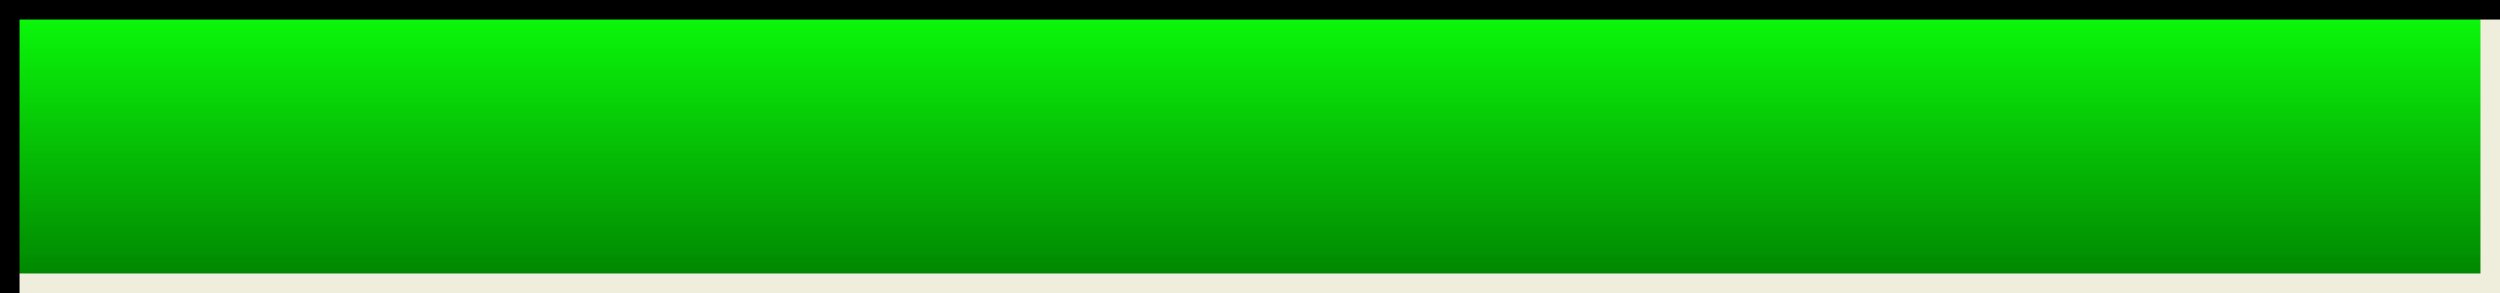 <?xml version="1.0" encoding="UTF-8" standalone="no"?>
<!-- Created with Inkscape (http://www.inkscape.org/) -->

<svg
   xmlns:dc="http://purl.org/dc/elements/1.1/"
   xmlns:cc="http://creativecommons.org/ns#"
   xmlns:rdf="http://www.w3.org/1999/02/22-rdf-syntax-ns#"
   xmlns:svg="http://www.w3.org/2000/svg"
   xmlns="http://www.w3.org/2000/svg"
   xmlns:xlink="http://www.w3.org/1999/xlink"
   xmlns:sodipodi="http://sodipodi.sourceforge.net/DTD/sodipodi-0.dtd"
   xmlns:inkscape="http://www.inkscape.org/namespaces/inkscape"
   id="svg2"
   version="1.1"
   inkscape:version="0.47pre4 r22446"
   width="128"
   height="15"
   sodipodi:docname="xmeter_green.png">
  <rect width="100%" height="100%" fill="#333333" stroke="none"/>
  <defs
     id="defs6">
    <inkscape:perspective
       sodipodi:type="inkscape:persp3d"
       inkscape:vp_x="0 : 0.5 : 1"
       inkscape:vp_y="0 : 1000 : 0"
       inkscape:vp_z="1 : 0.5 : 1"
       inkscape:persp3d-origin="0.5 : 0.33333333 : 1"
       id="perspective10" />
    <linearGradient
       gradientTransform="translate(72.678,6.508)"
       gradientUnits="userSpaceOnUse"
       y2="57.492"
       x2="-57.678"
       y1="57.492"
       x1="-72.678"
       id="linearGradient3607"
       xlink:href="#linearGradient3601"
       inkscape:collect="always" />
    <inkscape:perspective
       id="perspective10-8"
       inkscape:persp3d-origin="0.5 : 0.33333333 : 1"
       inkscape:vp_z="1 : 0.5 : 1"
       inkscape:vp_y="0 : 1000 : 0"
       inkscape:vp_x="0 : 0.5 : 1"
       sodipodi:type="inkscape:persp3d" />
    <linearGradient
       id="linearGradient3601">
      <stop
         id="stop3603"
         offset="0"
         style="stop-color:#008000;stop-opacity:1;" />
      <stop
         id="stop3605"
         offset="1"
         style="stop-color:#0bff0b;stop-opacity:1;" />
    </linearGradient>
    <linearGradient
       inkscape:collect="always"
       xlink:href="#linearGradient3601"
       id="linearGradient2901"
       gradientUnits="userSpaceOnUse"
       gradientTransform="translate(26.447,8.874)"
       x1="-72.678"
       y1="57.492"
       x2="-57.678"
       y2="57.492" />
    <linearGradient
       inkscape:collect="always"
       xlink:href="#linearGradient3601"
       id="linearGradient2909"
       gradientUnits="userSpaceOnUse"
       gradientTransform="translate(26.447,8.874)"
       x1="-72.678"
       y1="57.492"
       x2="-57.678"
       y2="57.492" />
    <linearGradient
       inkscape:collect="always"
       xlink:href="#linearGradient3601"
       id="linearGradient2915"
       gradientUnits="userSpaceOnUse"
       gradientTransform="translate(57.678,6.508)"
       x1="-72.678"
       y1="57.492"
       x2="-57.678"
       y2="57.492" />
  </defs>
  <sodipodi:namedview
     pagecolor="#ffffff"
     bordercolor="#ded9b3"
     borderopacity="1"
     objecttolerance="10"
     gridtolerance="10"
     guidetolerance="10"
     inkscape:pageopacity="0"
     inkscape:pageshadow="2"
     inkscape:window-width="1280"
     inkscape:window-height="750"
     id="namedview4"
     showgrid="false"
     showguides="true"
     inkscape:guide-bbox="true"
     inkscape:zoom="4.2265625"
     inkscape:cx="64"
     inkscape:cy="7.5"
     inkscape:window-x="0"
     inkscape:window-y="25"
     inkscape:window-maximized="1"
     inkscape:current-layer="svg2" />
  <rect
     style="fill:url(#linearGradient2915);fill-opacity:1;stroke:none"
     id="rect2818"
     width="15"
     height="128"
     x="-15"
     y="6.9802859e-08"
     transform="matrix(0,-1,1,0,0,0)" />
  <path
     id="path3599"
     d="M 128,15 127,15 2.0338985e-7,15 l 0,-1 L 127,14 127,-1.6949144e-8 l 1,0 L 128,14 l 0,1 z"
     style="fill:#efeddb;fill-opacity:1;stroke:none" />
  <path
     style="fill:#000000;fill-opacity:1;stroke:none"
     d="M 0,0 1,0 128,0 128,1 1,1 1,15 0,15 0,1 0,0 z"
     id="rect3594" />
</svg>
